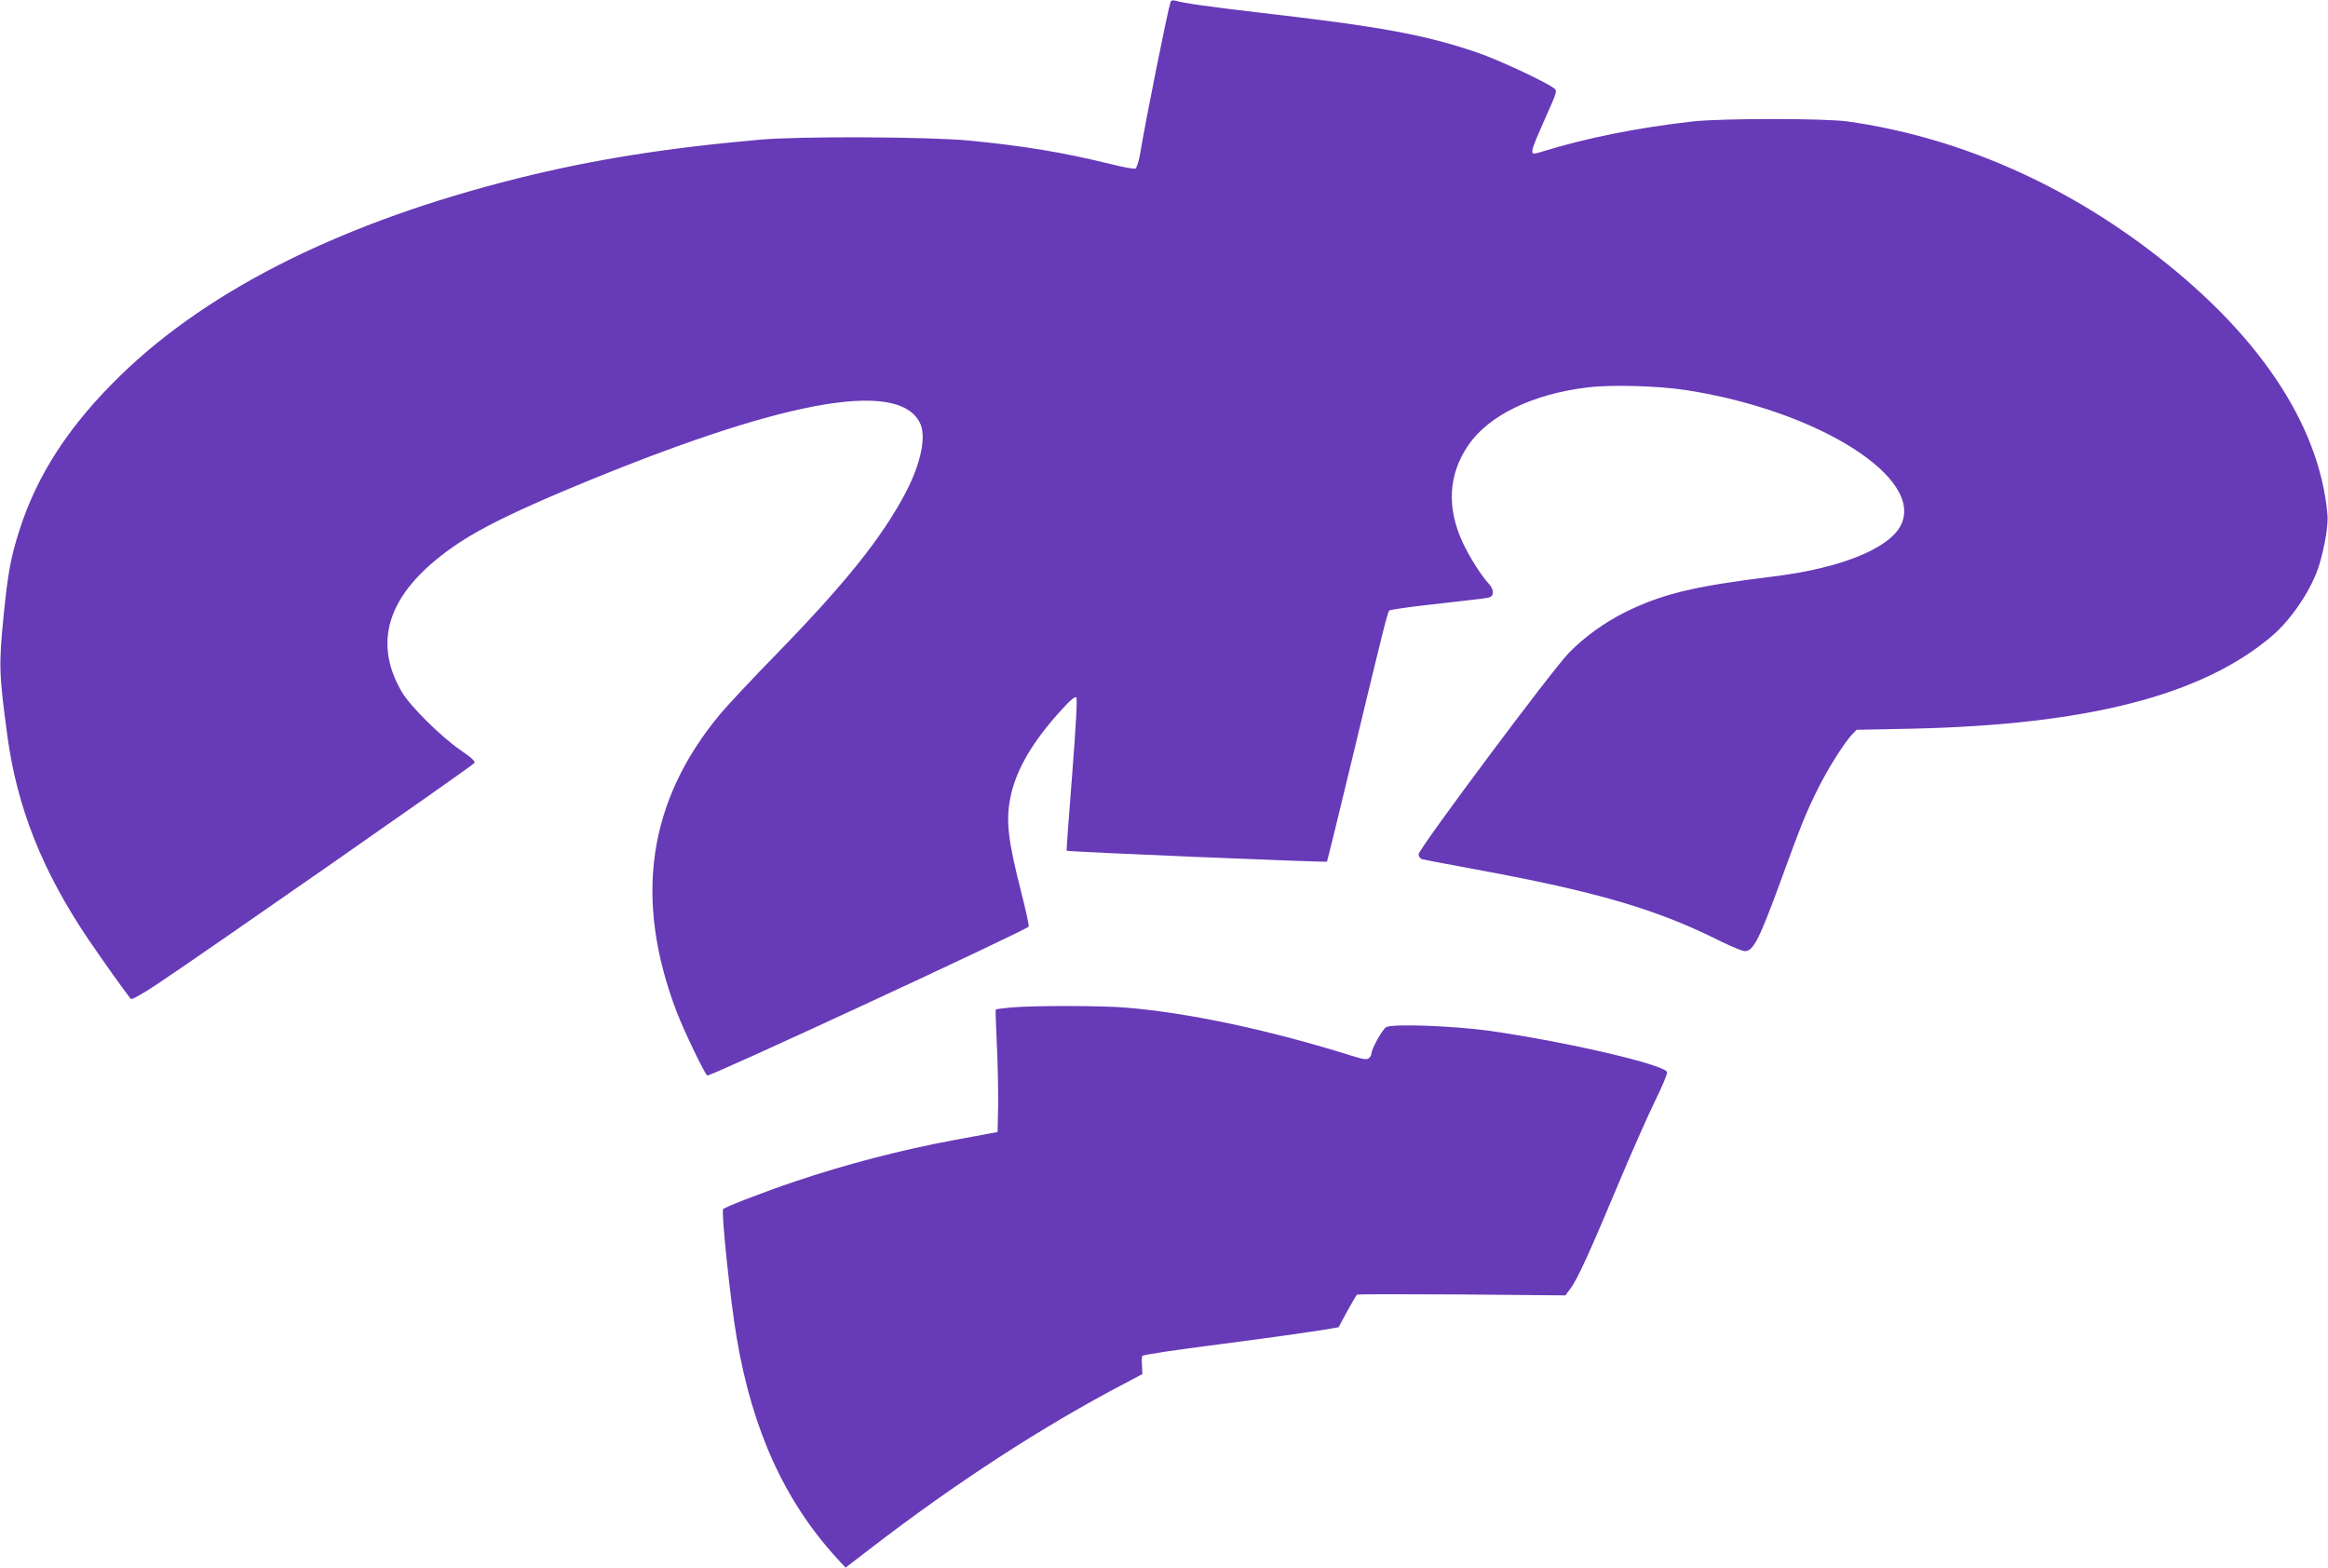 <?xml version="1.0" standalone="no"?>
<!DOCTYPE svg PUBLIC "-//W3C//DTD SVG 20010904//EN"
 "http://www.w3.org/TR/2001/REC-SVG-20010904/DTD/svg10.dtd">
<svg version="1.0" xmlns="http://www.w3.org/2000/svg"
 width="1280pt" height="862pt" viewBox="0 0 1280 862"
 preserveAspectRatio="xMidYMid meet">
<g transform="translate(0,862) scale(0.1,-0.1)"
fill="#673ab7" stroke="none">
<path d="M6436 8609 c-16 -47 -138 -656 -167 -833 -8 -46 -19 -80 -27 -83 -7
-3 -70 8 -140 26 -257 63 -468 98 -772 128 -219 21 -925 25 -1150 5 -514 -45
-922 -110 -1335 -213 -947 -237 -1685 -602 -2177 -1078 -282 -273 -463 -548
-561 -856 -48 -150 -64 -237 -87 -470 -27 -276 -26 -315 21 -665 54 -393 192
-740 444 -1114 75 -111 214 -306 235 -329 4 -5 66 29 136 76 226 149 1719
1190 1751 1220 9 9 -8 26 -75 72 -108 75 -276 241 -322 319 -171 292 -67 566
309 818 127 85 315 177 611 301 1153 482 1802 605 1927 364 38 -74 8 -221 -76
-383 -131 -250 -332 -501 -720 -899 -123 -126 -258 -270 -300 -320 -399 -478
-478 -1017 -240 -1640 41 -106 153 -340 168 -349 13 -8 1761 802 1767 819 3 6
-18 99 -45 205 -67 265 -80 370 -58 492 28 157 121 319 291 503 42 46 67 67
74 60 6 -6 -2 -156 -23 -425 -18 -228 -32 -416 -30 -418 5 -6 1426 -65 1431
-60 2 3 67 267 144 588 169 703 189 783 199 793 4 4 104 19 222 32 118 14 243
28 279 32 58 7 65 11 68 32 2 14 -6 33 -21 50 -41 43 -104 143 -142 222 -92
195 -83 379 29 542 112 164 357 282 658 317 131 16 388 8 538 -15 725 -112
1314 -483 1181 -744 -66 -129 -334 -236 -701 -281 -433 -53 -609 -95 -814
-196 -112 -56 -223 -135 -308 -222 -88 -88 -828 -1080 -828 -1109 0 -12 8 -24
18 -27 9 -3 139 -28 287 -55 680 -125 1007 -221 1364 -401 56 -27 112 -50 125
-50 46 0 79 64 196 384 114 314 141 379 205 508 56 113 146 255 188 299 l25
26 298 6 c971 21 1601 183 1985 509 112 95 225 267 263 399 31 108 48 215 43
269 -44 503 -390 1013 -994 1466 -500 375 -1064 614 -1643 696 -129 18 -692
18 -855 0 -306 -35 -580 -90 -827 -166 -74 -23 -75 -27 24 197 59 133 61 138
42 152 -46 35 -309 158 -419 195 -287 99 -542 145 -1195 220 -274 32 -425 53
-467 66 -15 4 -24 2 -27 -7z"/>
<path d="M5557 3080 c-43 -4 -80 -9 -82 -11 -2 -2 1 -89 6 -194 5 -104 8 -255
7 -335 l-3 -145 -40 -7 c-22 -4 -114 -22 -205 -38 -292 -55 -585 -131 -870
-227 -163 -55 -388 -141 -394 -152 -11 -18 40 -507 75 -710 86 -506 263 -895
550 -1209 l48 -52 137 105 c467 360 949 673 1402 910 l93 49 -2 48 c-2 26 -1
50 2 52 7 7 171 32 439 66 256 33 479 65 578 81 l62 11 47 87 c26 47 50 89 55
92 5 3 264 3 577 1 l568 -5 26 35 c38 49 105 195 261 568 75 179 168 389 207
468 39 79 68 149 65 157 -15 41 -547 165 -971 226 -198 28 -540 41 -573 21
-22 -12 -82 -122 -82 -148 0 -6 -6 -17 -14 -23 -10 -9 -32 -6 -92 13 -446 140
-892 236 -1239 265 -134 12 -518 12 -638 1z"/>
</g>
</svg>

